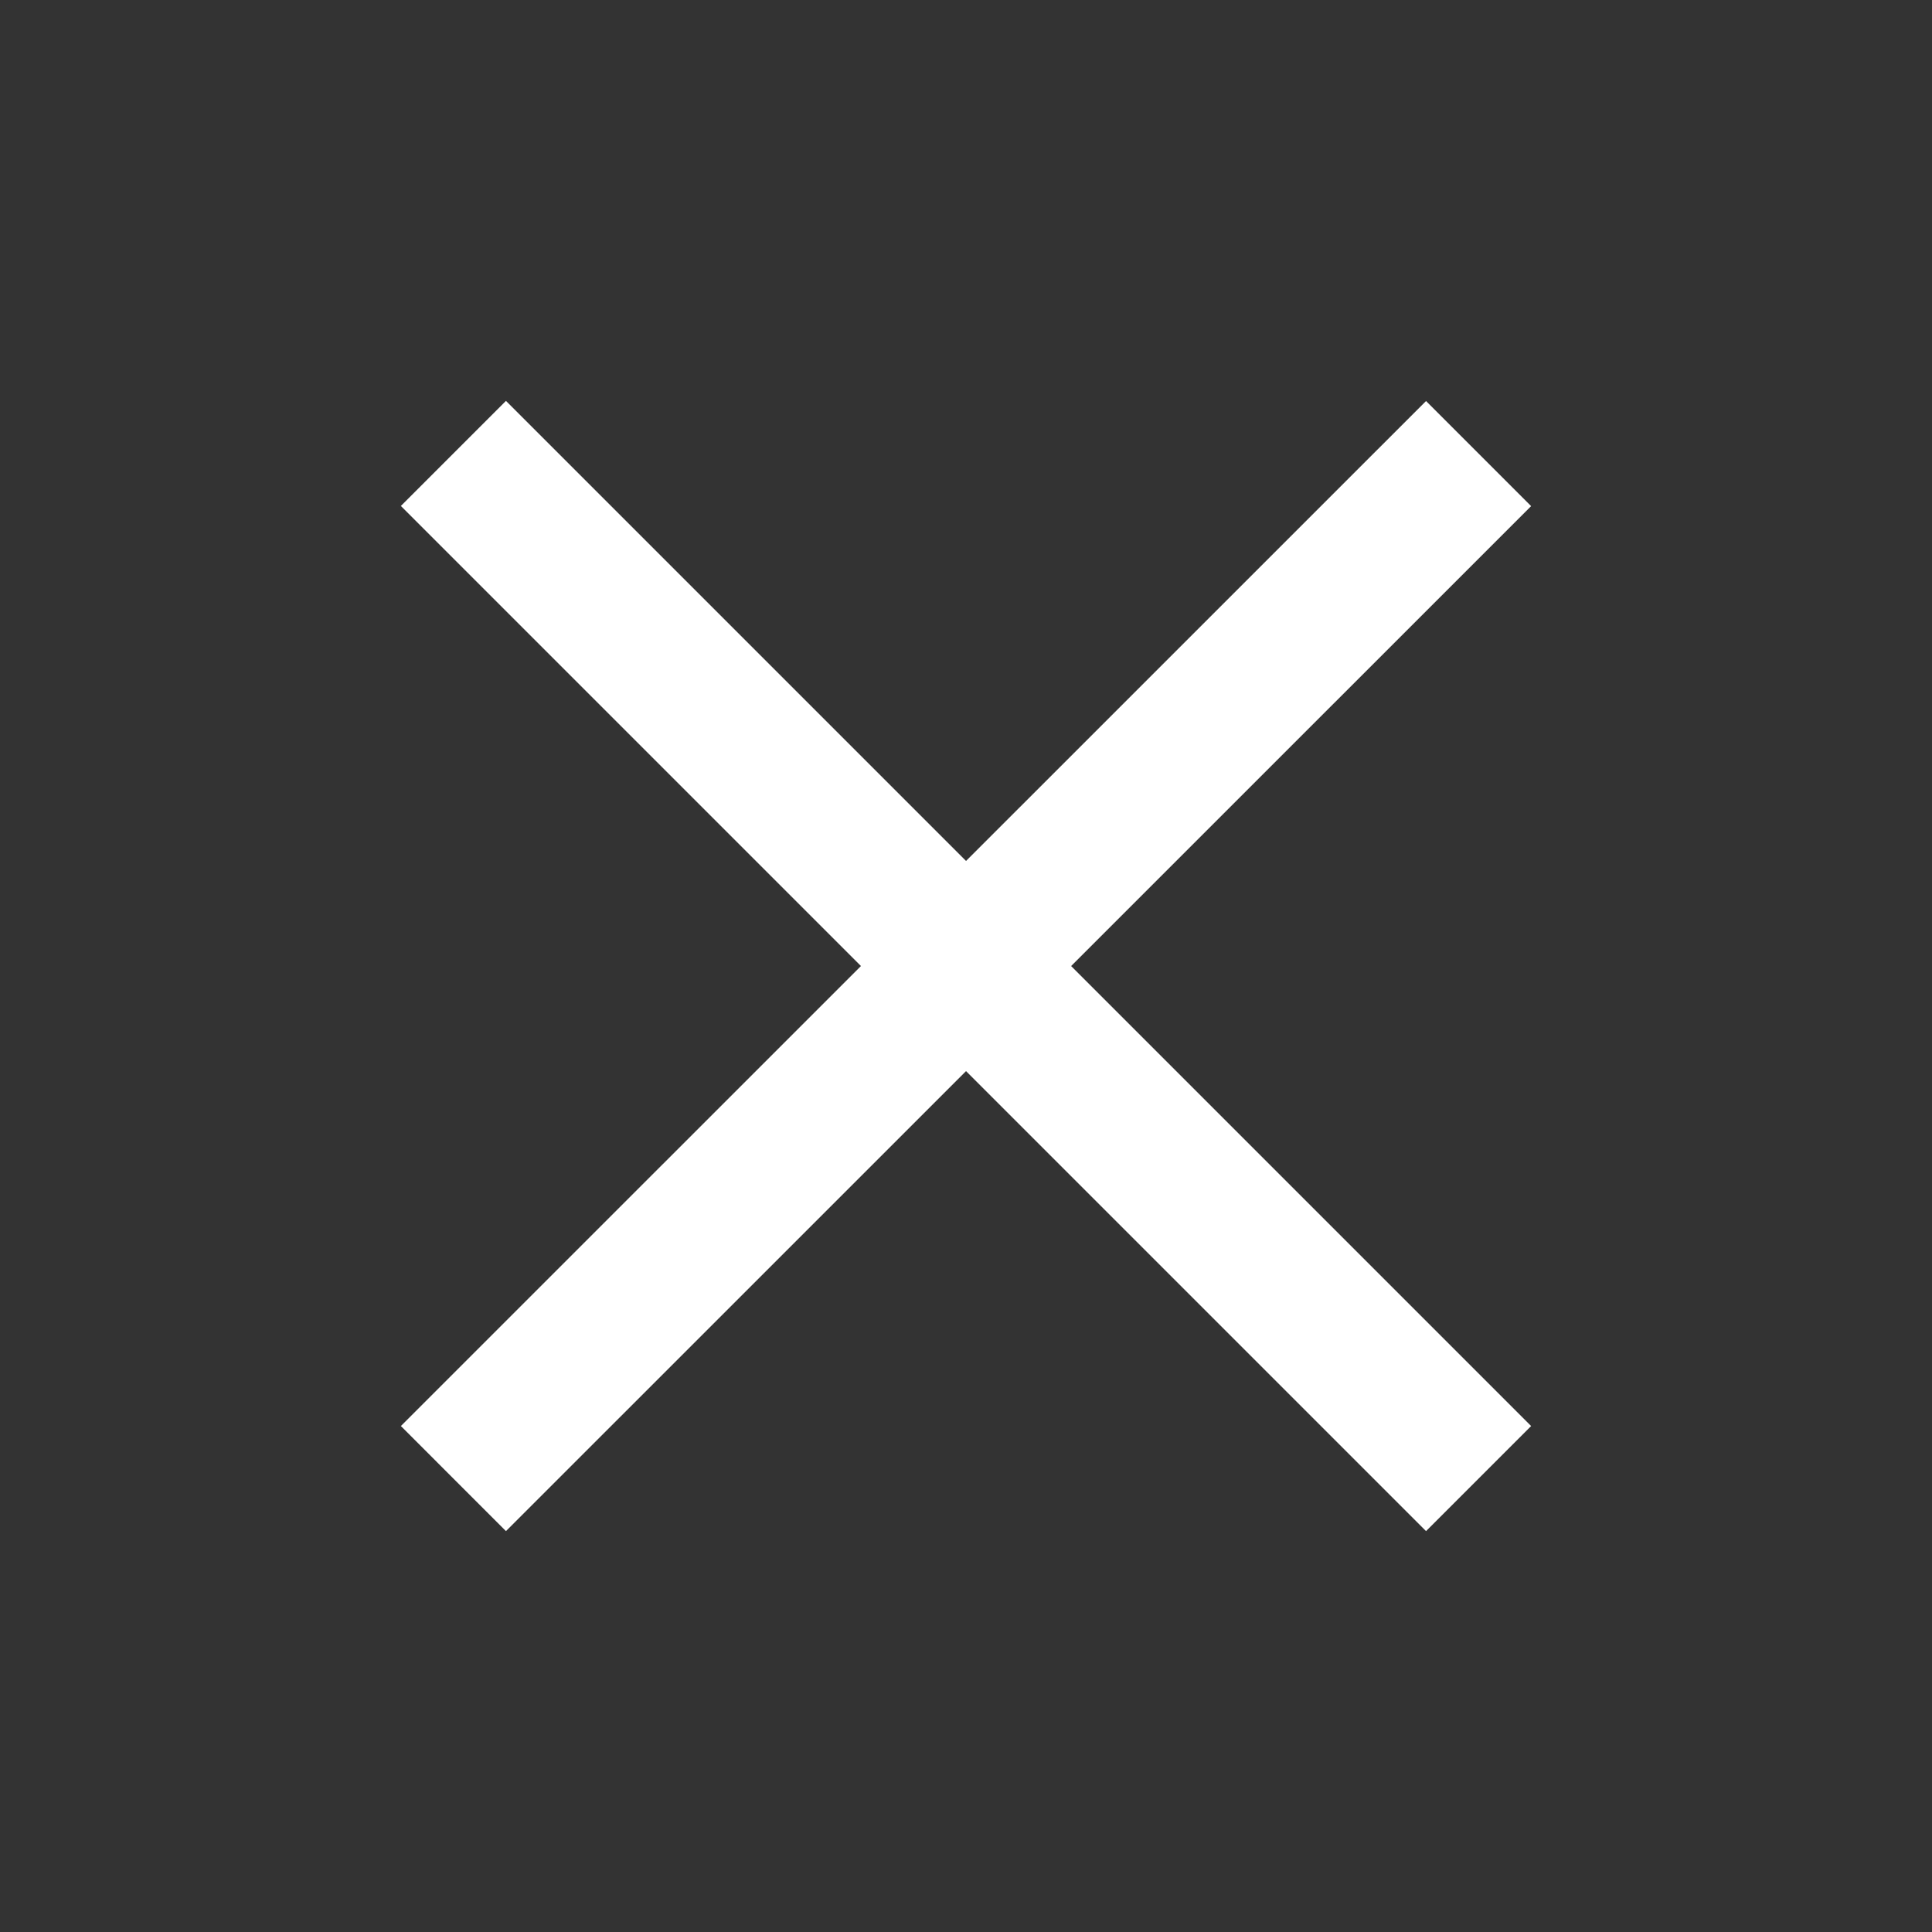 <svg width="13" height="13" viewBox="0 0 13 13" fill="none" xmlns="http://www.w3.org/2000/svg">
<rect x="0" y="0" width="13" height="13" fill="#333333" stroke="none"/>
<path d="M3.051 3.051L9.949 9.949M3.051 9.949L9.949 3.052" stroke="white"/>
</svg>
